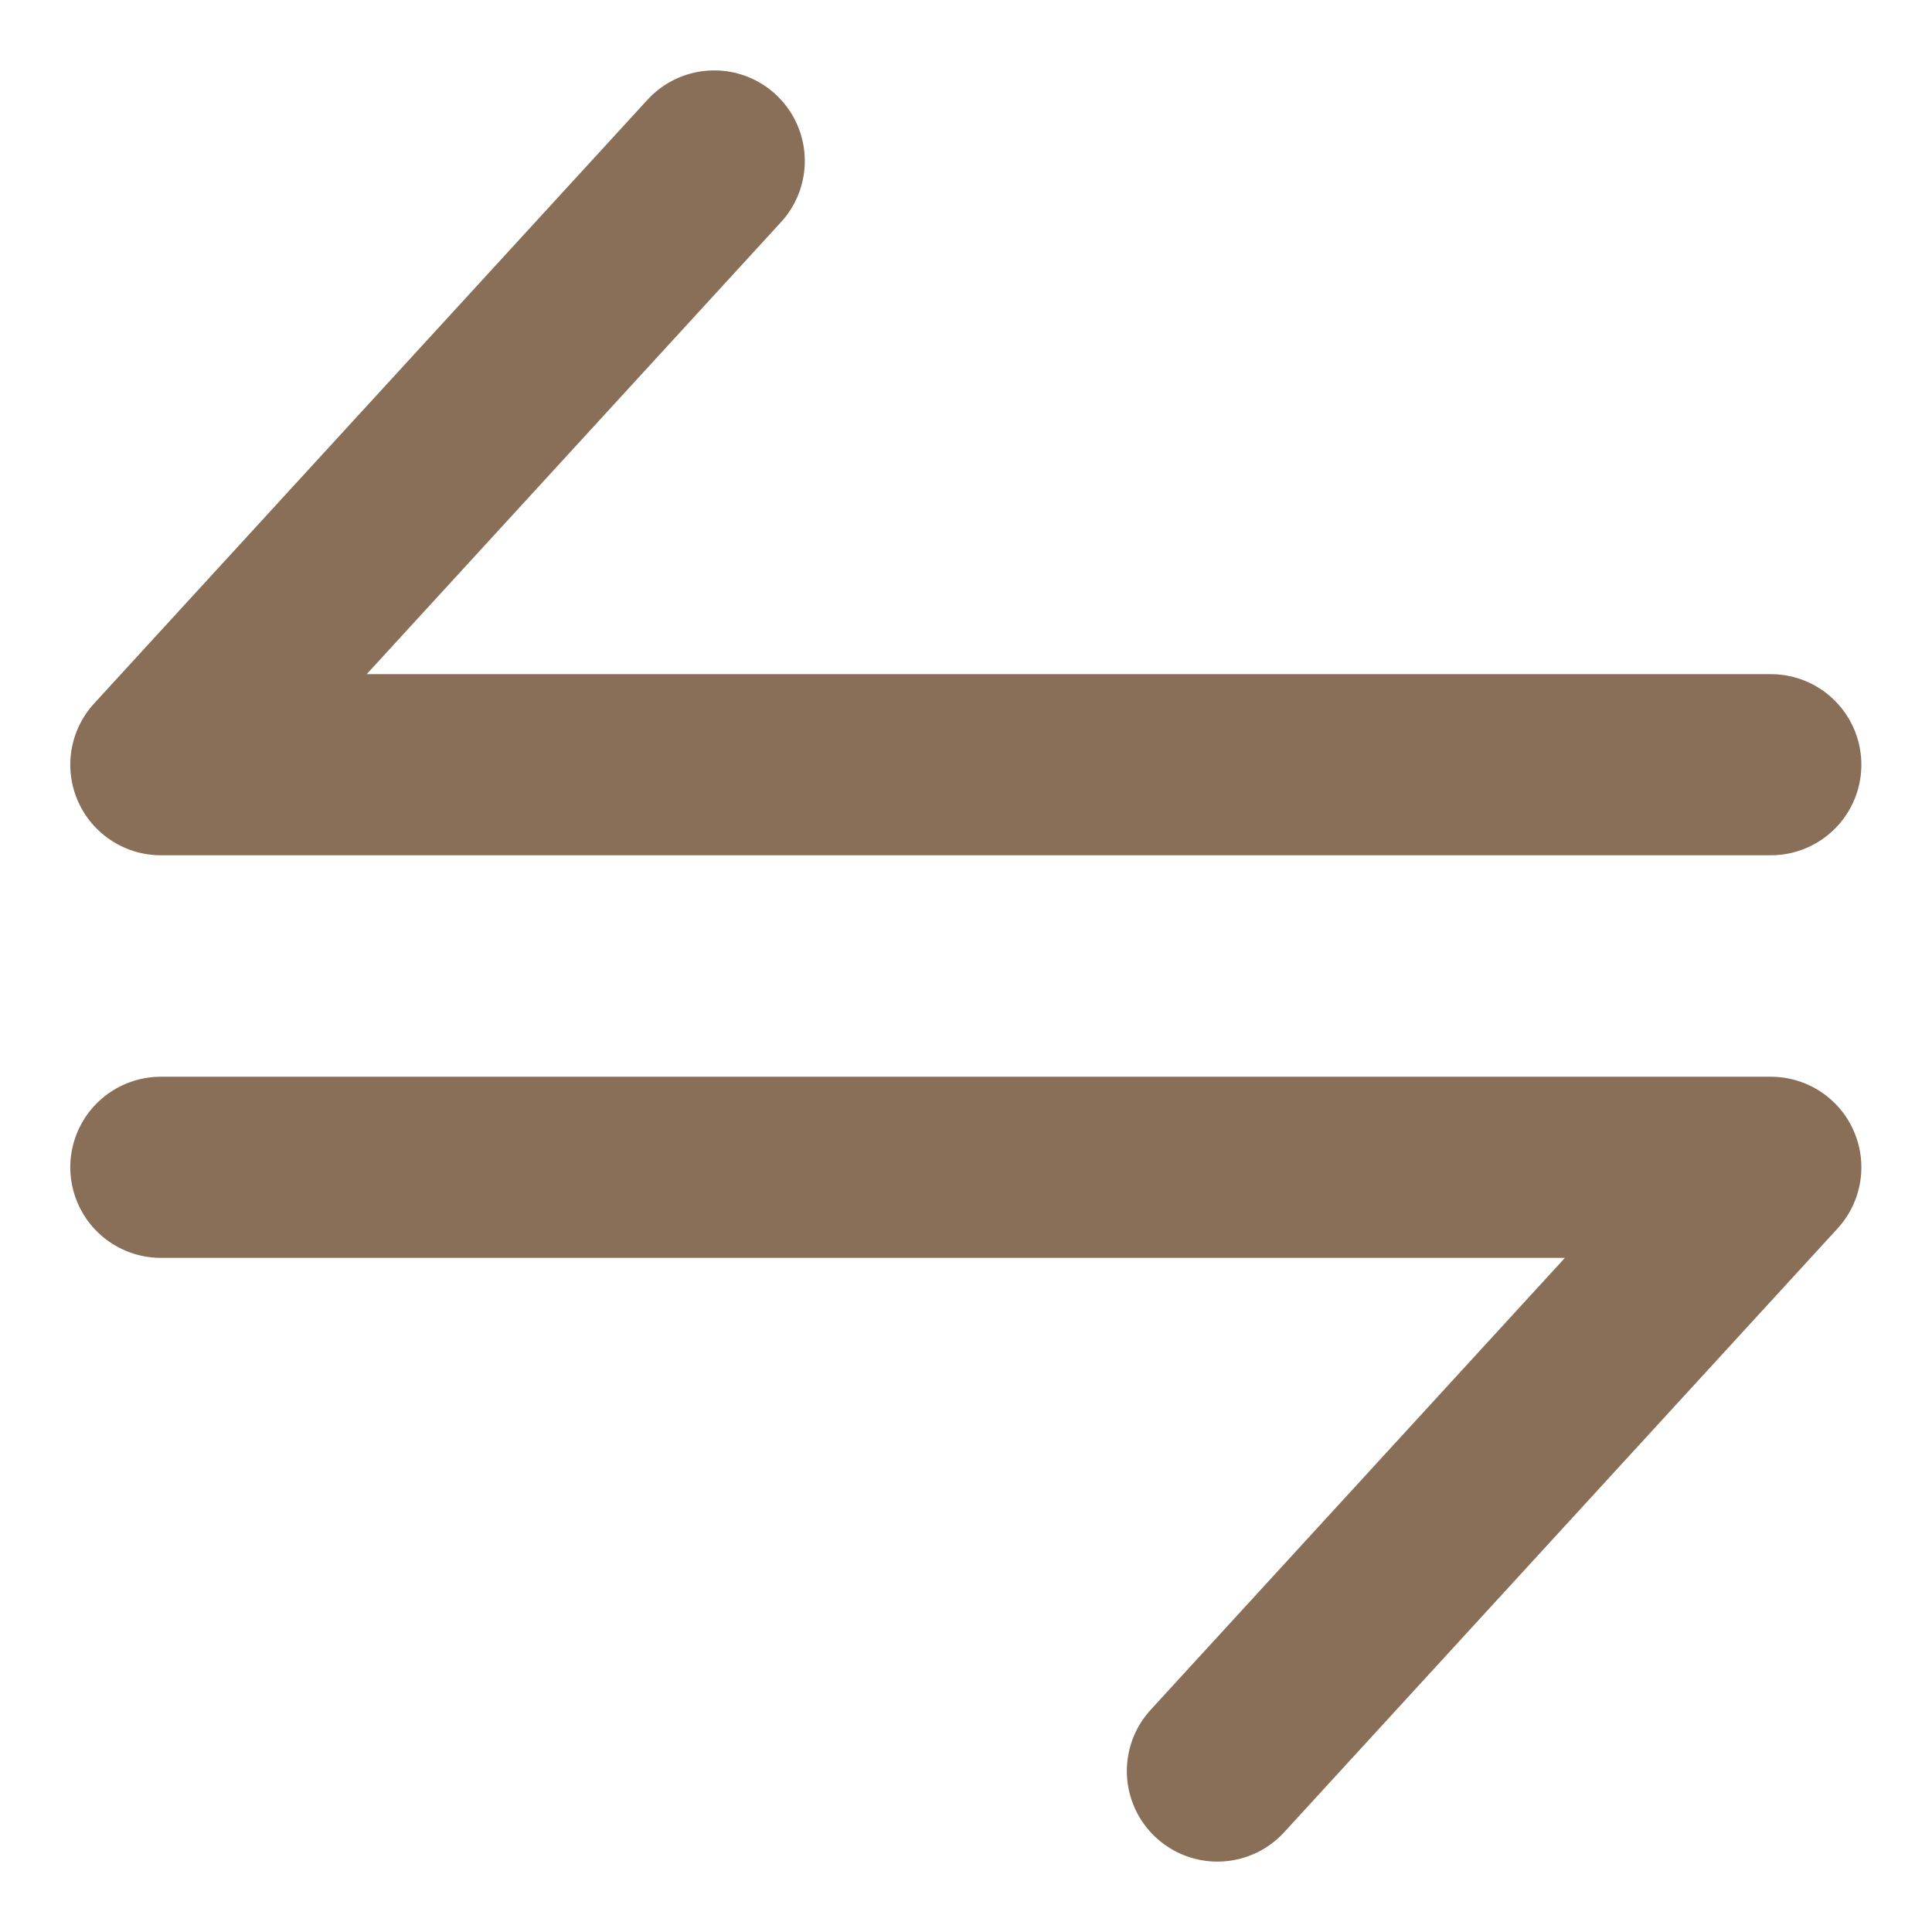 <svg width="16" height="16" viewBox="0 0 16 16" fill="none" xmlns="http://www.w3.org/2000/svg">
<path d="M14.665 6.333H1.332L5.915 1.333M1.332 9.667H14.665L10.082 14.667" stroke="#896E58" stroke-width="1.5" stroke-linecap="round" stroke-linejoin="round"/>
</svg>
